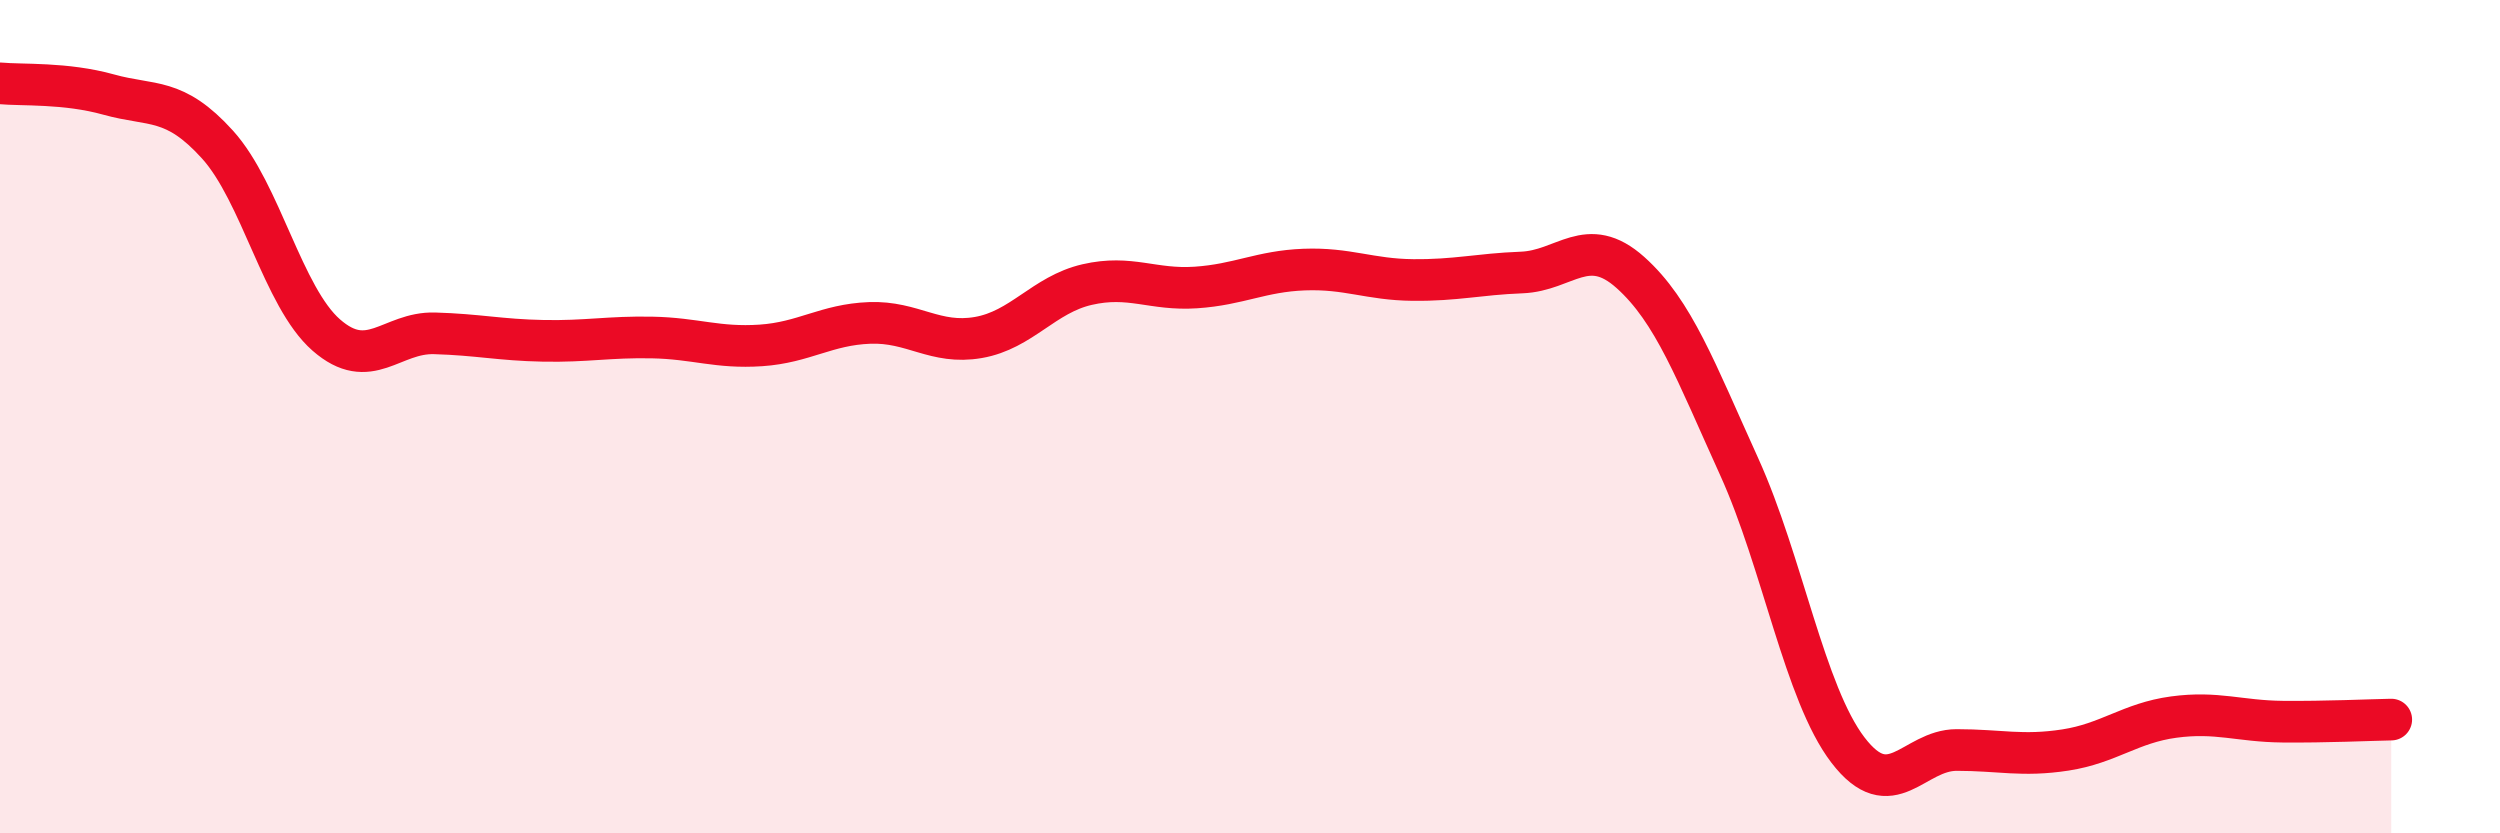 
    <svg width="60" height="20" viewBox="0 0 60 20" xmlns="http://www.w3.org/2000/svg">
      <path
        d="M 0,2 C 0.52,2.05 1.57,1.98 2.61,2.27 C 3.65,2.56 4.18,2.32 5.22,3.47 C 6.26,4.62 6.79,7.13 7.83,8.04 C 8.87,8.95 9.39,7.97 10.43,8 C 11.47,8.03 12,8.16 13.04,8.18 C 14.08,8.2 14.61,8.08 15.65,8.1 C 16.69,8.12 17.22,8.36 18.26,8.29 C 19.3,8.22 19.83,7.79 20.87,7.75 C 21.91,7.71 22.44,8.28 23.48,8.1 C 24.52,7.92 25.05,7.07 26.09,6.83 C 27.13,6.59 27.66,6.97 28.7,6.9 C 29.74,6.83 30.26,6.51 31.3,6.47 C 32.34,6.43 32.87,6.71 33.91,6.72 C 34.95,6.73 35.48,6.58 36.52,6.54 C 37.56,6.5 38.09,5.61 39.13,6.54 C 40.17,7.47 40.7,8.91 41.74,11.2 C 42.78,13.49 43.31,16.64 44.35,18 C 45.39,19.36 45.92,18 46.96,18 C 48,18 48.53,18.16 49.57,18 C 50.61,17.84 51.13,17.35 52.17,17.21 C 53.21,17.07 53.74,17.31 54.78,17.32 C 55.82,17.33 56.87,17.28 57.39,17.27L57.39 20L0 20Z"
        fill="#EB0A25"
        opacity="0.1"
        stroke-linecap="round"
        stroke-linejoin="round"
      />
      <path
        d="M 0,2 C 0.52,2.05 1.57,1.98 2.61,2.27 C 3.65,2.56 4.18,2.32 5.22,3.47 C 6.26,4.62 6.79,7.13 7.83,8.04 C 8.87,8.95 9.39,7.97 10.43,8 C 11.47,8.03 12,8.16 13.04,8.18 C 14.08,8.2 14.61,8.08 15.65,8.1 C 16.69,8.12 17.22,8.36 18.26,8.29 C 19.3,8.22 19.83,7.79 20.87,7.75 C 21.91,7.71 22.44,8.28 23.48,8.1 C 24.52,7.92 25.05,7.07 26.09,6.83 C 27.13,6.59 27.66,6.97 28.7,6.9 C 29.74,6.83 30.26,6.51 31.3,6.47 C 32.34,6.43 32.87,6.71 33.91,6.72 C 34.95,6.73 35.48,6.58 36.52,6.54 C 37.56,6.5 38.09,5.61 39.13,6.54 C 40.17,7.47 40.7,8.91 41.74,11.2 C 42.78,13.49 43.31,16.64 44.35,18 C 45.39,19.36 45.92,18 46.96,18 C 48,18 48.53,18.16 49.57,18 C 50.61,17.84 51.13,17.35 52.17,17.21 C 53.21,17.07 53.74,17.31 54.78,17.32 C 55.82,17.33 56.87,17.28 57.39,17.27"
        stroke="#EB0A25"
        stroke-width="1"
        fill="none"
        stroke-linecap="round"
        stroke-linejoin="round"
      />
    </svg>
  